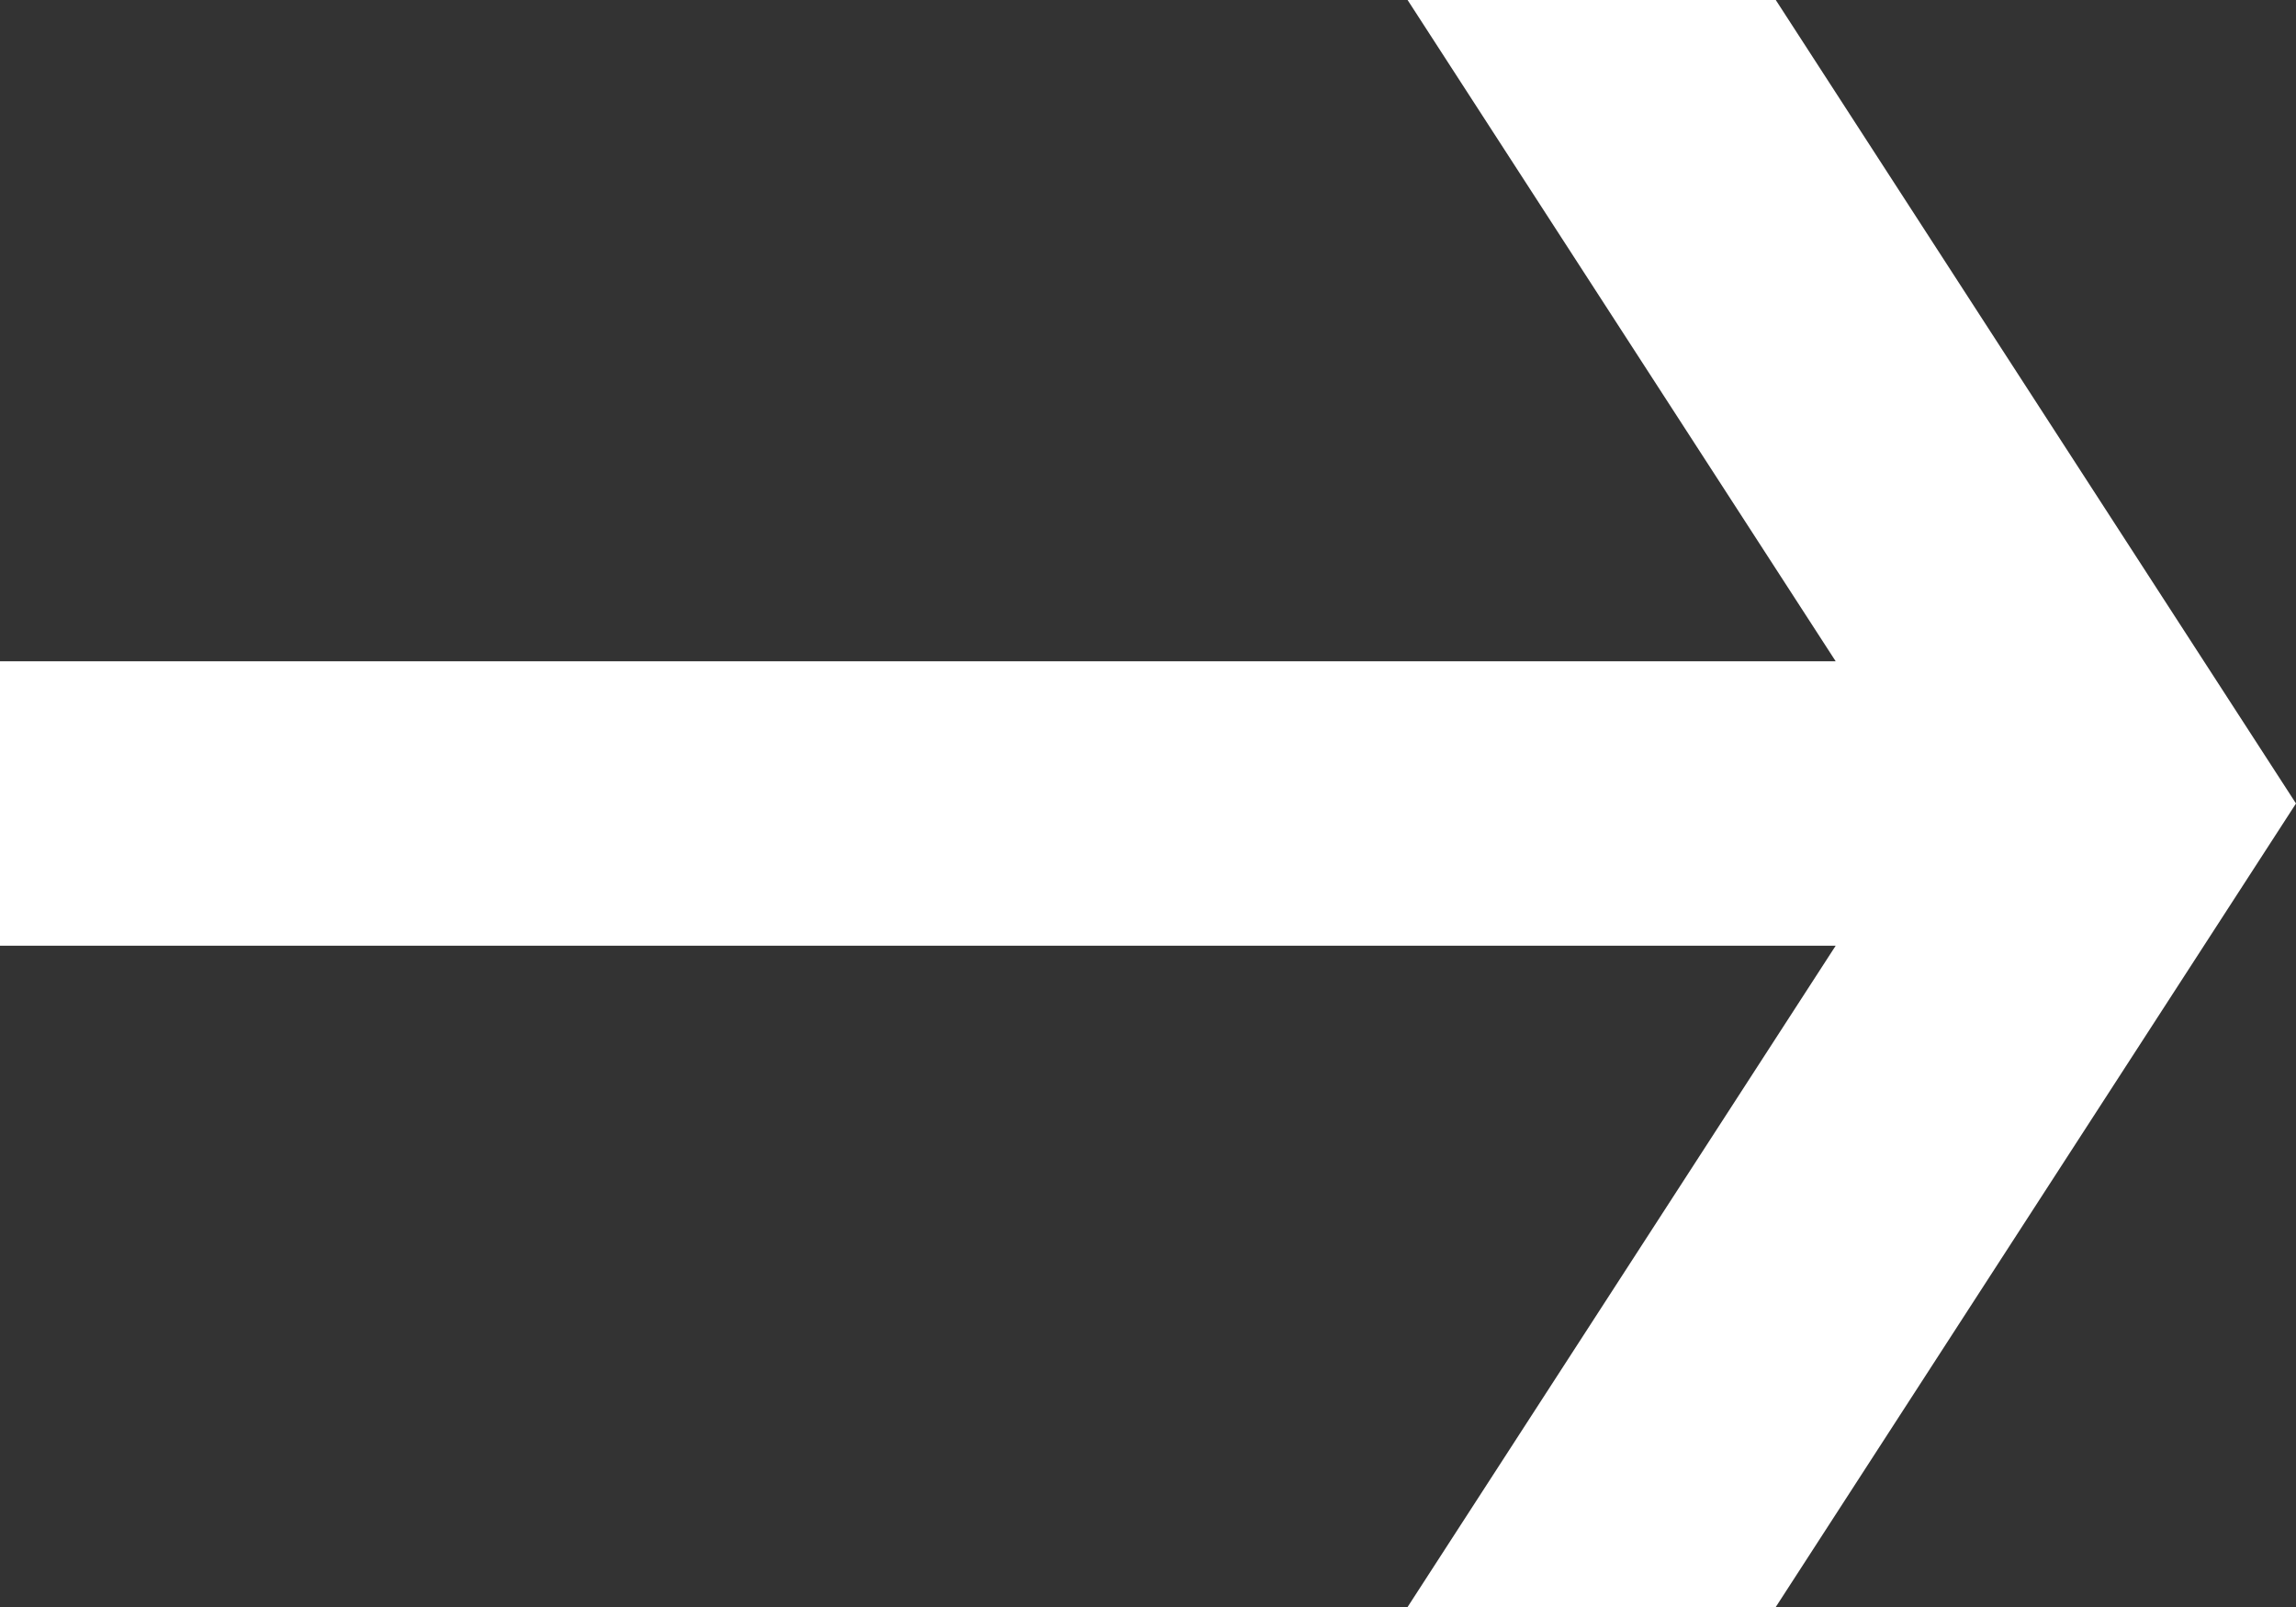 <?xml version="1.0" encoding="UTF-8"?>
<svg id="Layer_1" data-name="Layer 1" xmlns="http://www.w3.org/2000/svg" viewBox="0 0 50 35">
  <rect x="0" y="0" width="50" height="35" fill="#333333" stroke="none"/>
  <defs>
    <style>
      .cls-1 {
        fill: #fff;
      }
    </style>
  </defs>
  <polygon id="Arrow_Right_2" data-name="Arrow Right 2" class="cls-1" points="50 17.5 38.671 35 30.653 35 39.976 20.597 0 20.597 0 14.403 39.976 14.403 30.653 0 38.671 0 50 17.5"/>
</svg>